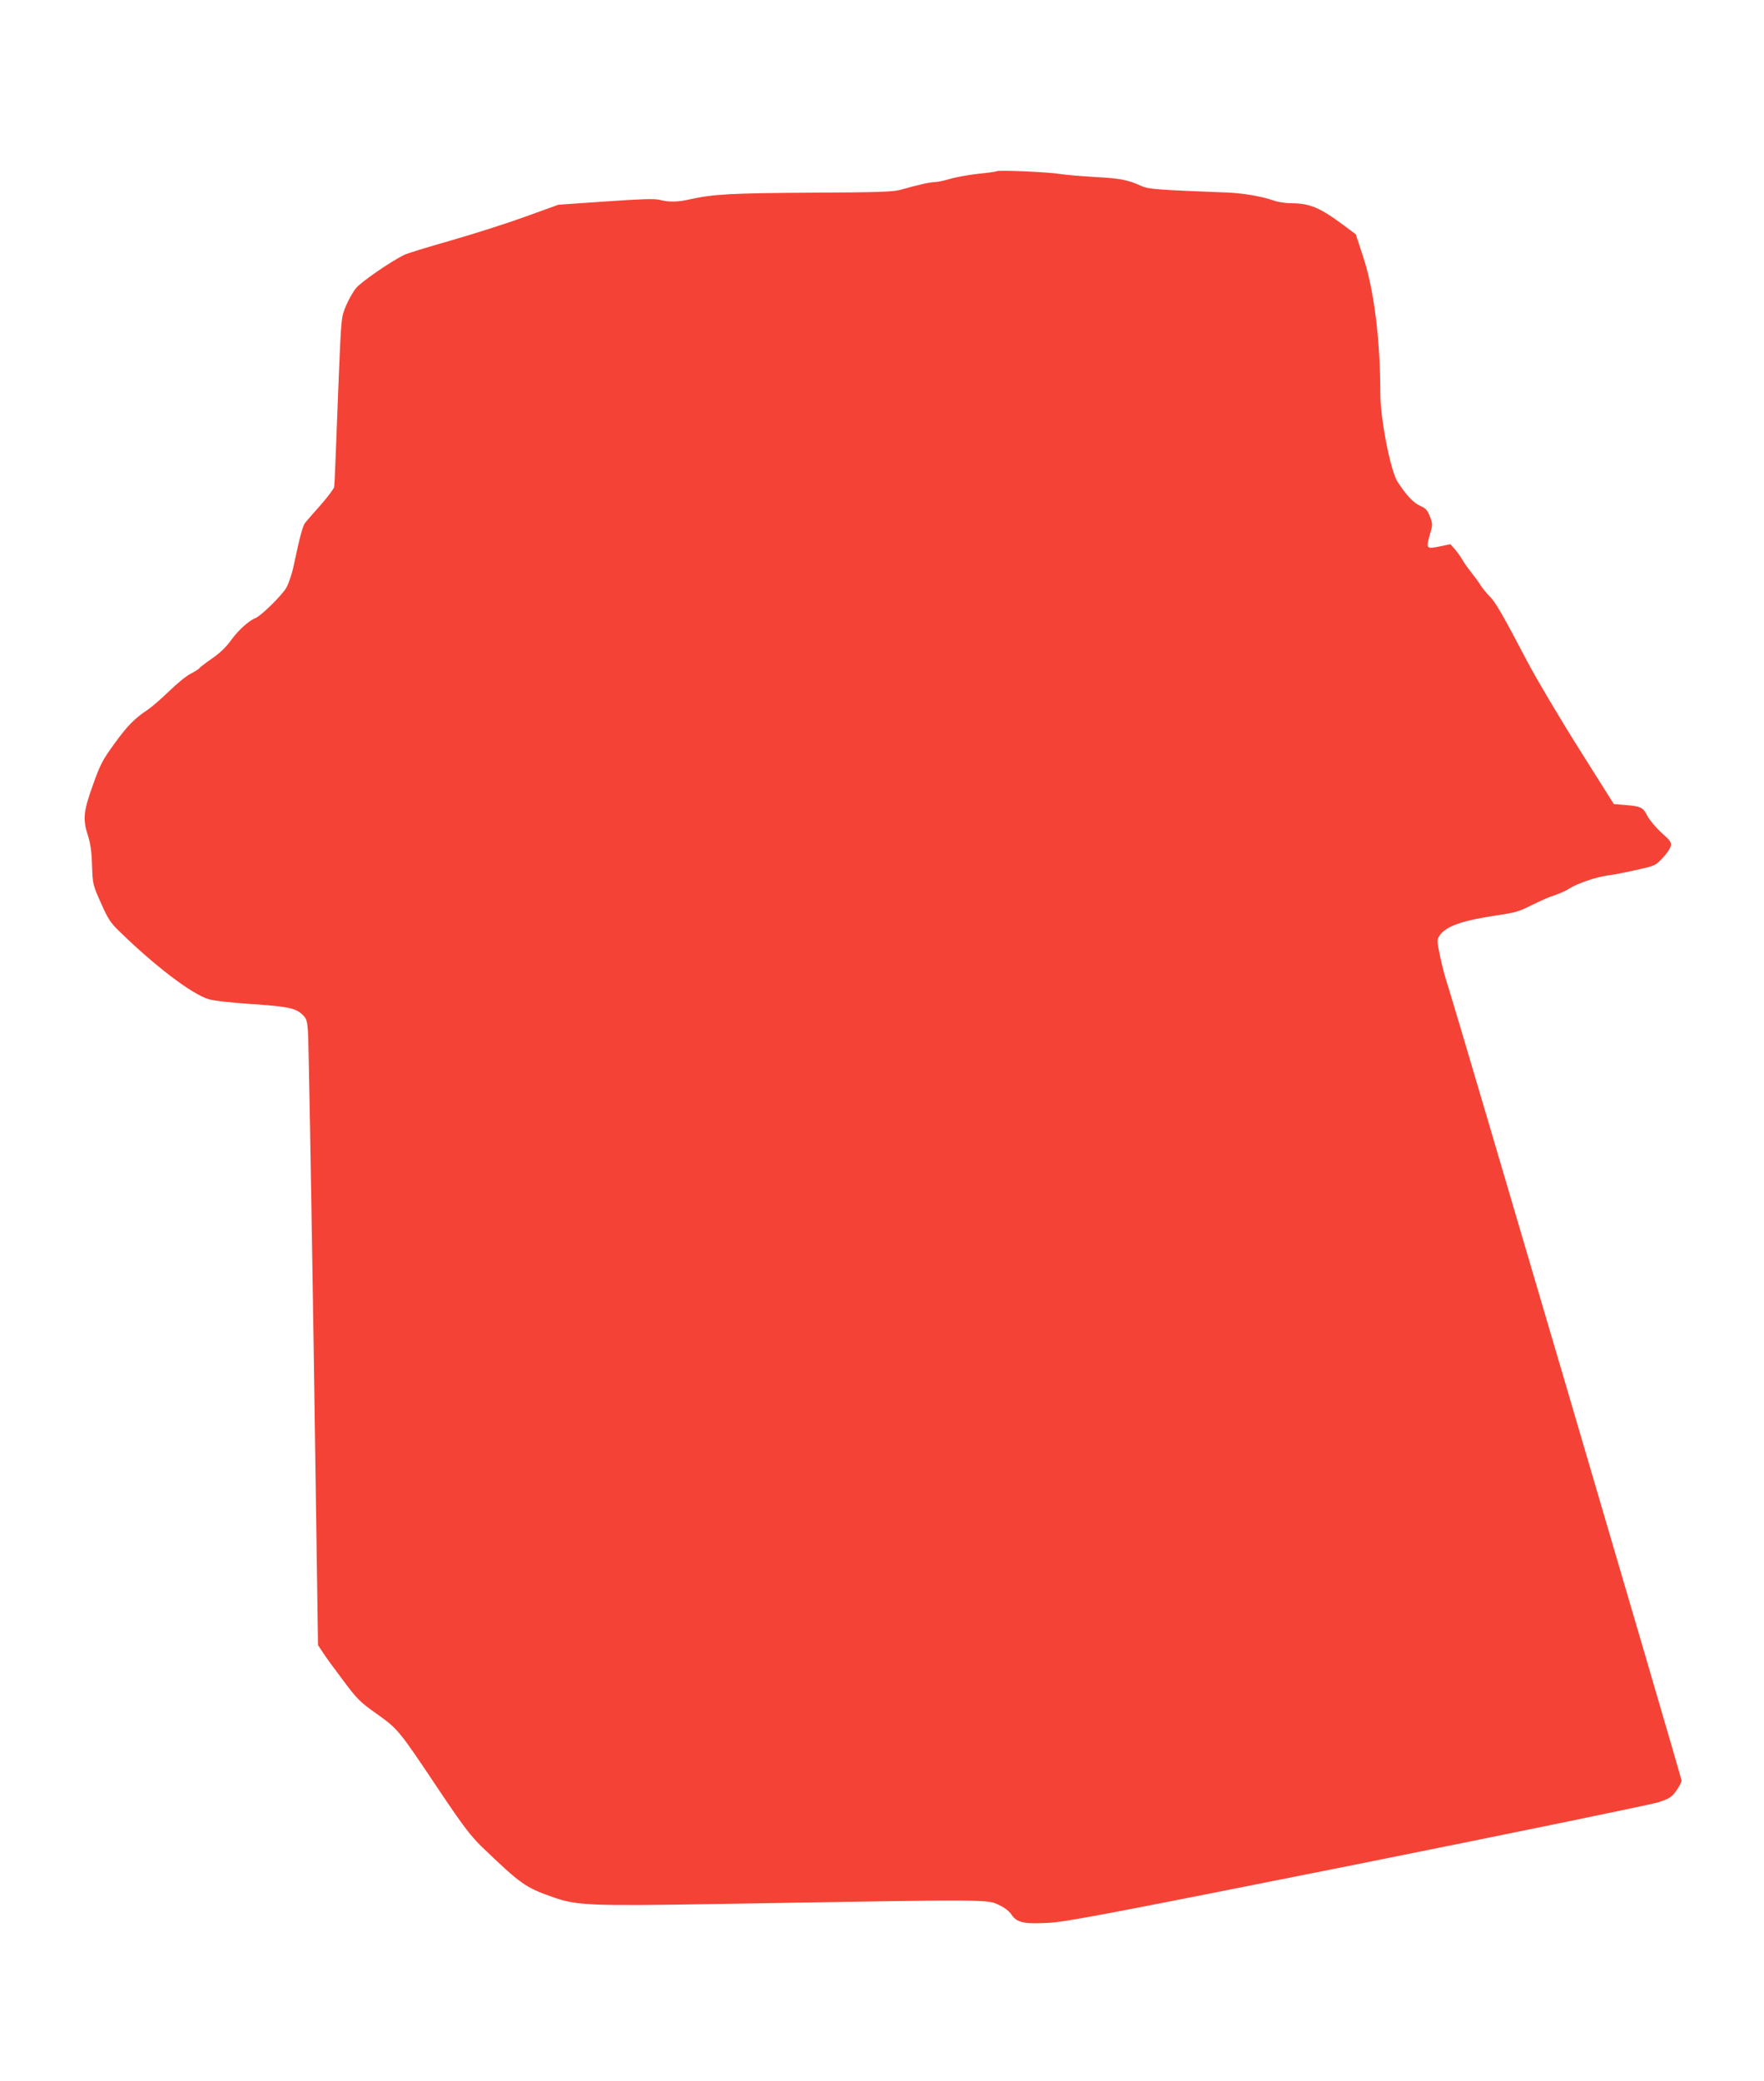 <?xml version="1.0" standalone="no"?>
<!DOCTYPE svg PUBLIC "-//W3C//DTD SVG 20010904//EN"
 "http://www.w3.org/TR/2001/REC-SVG-20010904/DTD/svg10.dtd">
<svg version="1.0" xmlns="http://www.w3.org/2000/svg"
 width="1085pt" height="1280pt" viewBox="0 0 1085 1280"
 preserveAspectRatio="xMidYMid meet">
<g transform="translate(0,1280) scale(0.1,-0.1)"
fill="#f44336" stroke="none">
<path d="M6130 11747 c-3 -3 -54 -10 -115 -16 -60 -7 -139 -21 -174 -32 -35
-10 -76 -19 -92 -19 -29 0 -104 -17 -209 -47 -46 -13 -133 -16 -550 -18 -491
-3 -606 -9 -747 -41 -74 -17 -129 -18 -186 -3 -32 8 -114 5 -332 -10 l-290
-20 -205 -74 c-113 -41 -320 -107 -460 -147 -140 -40 -268 -79 -285 -88 -86
-43 -264 -166 -294 -203 -19 -22 -47 -72 -63 -110 -29 -70 -29 -70 -44 -427
-8 -196 -17 -427 -20 -512 -3 -85 -7 -165 -9 -176 -3 -12 -40 -61 -82 -109
-43 -48 -86 -98 -96 -110 -16 -22 -32 -82 -73 -275 -9 -41 -28 -97 -42 -123
-24 -45 -157 -176 -192 -189 -39 -15 -105 -75 -147 -133 -31 -44 -70 -81 -119
-115 -40 -28 -76 -55 -79 -61 -4 -5 -28 -20 -53 -33 -26 -13 -85 -61 -132
-107 -46 -45 -105 -96 -130 -113 -83 -55 -126 -99 -208 -212 -72 -99 -86 -127
-131 -253 -58 -162 -63 -209 -30 -311 15 -46 23 -99 25 -183 4 -116 5 -119 55
-231 42 -96 59 -122 112 -173 217 -212 446 -387 550 -418 31 -10 139 -22 262
-30 226 -15 272 -25 315 -65 24 -22 29 -36 34 -101 4 -40 19 -907 35 -1926
l27 -1851 29 -44 c15 -24 71 -101 124 -171 89 -119 105 -135 210 -209 131 -94
133 -96 388 -478 139 -207 187 -270 254 -336 243 -233 269 -252 440 -312 146
-52 232 -55 1013 -42 1732 29 1655 30 1738 -10 26 -12 57 -36 70 -56 33 -49
75 -58 228 -50 109 6 352 52 1901 361 976 196 1809 367 1851 381 66 22 79 30
109 71 18 26 32 54 32 62 -2 24 -1399 4773 -1432 4871 -16 47 -40 133 -52 192
-21 100 -21 108 -6 132 39 59 137 94 352 126 115 17 140 24 220 65 50 25 112
52 140 60 27 9 66 26 87 40 46 30 165 71 233 80 28 3 106 18 173 33 122 27
125 28 167 74 25 25 47 58 51 73 6 24 -1 34 -57 84 -35 32 -74 79 -87 104 -26
52 -39 58 -137 66 l-69 6 -214 340 c-118 187 -262 430 -320 540 -148 283 -196
366 -232 400 -17 17 -41 46 -53 65 -11 19 -38 55 -58 80 -20 25 -44 59 -53 75
-9 17 -29 45 -45 64 l-30 34 -57 -12 c-96 -19 -95 -21 -64 90 12 40 11 51 -5
92 -15 39 -25 51 -60 66 -41 18 -86 66 -139 148 -43 66 -106 387 -106 542 0
331 -39 642 -106 843 l-45 137 -71 53 c-149 111 -211 138 -329 138 -31 0 -76
7 -100 15 -76 27 -191 47 -294 51 -422 16 -481 21 -520 38 -87 40 -134 49
-285 57 -85 5 -184 13 -220 19 -69 12 -381 25 -390 17z"/>
</g>
</svg>
